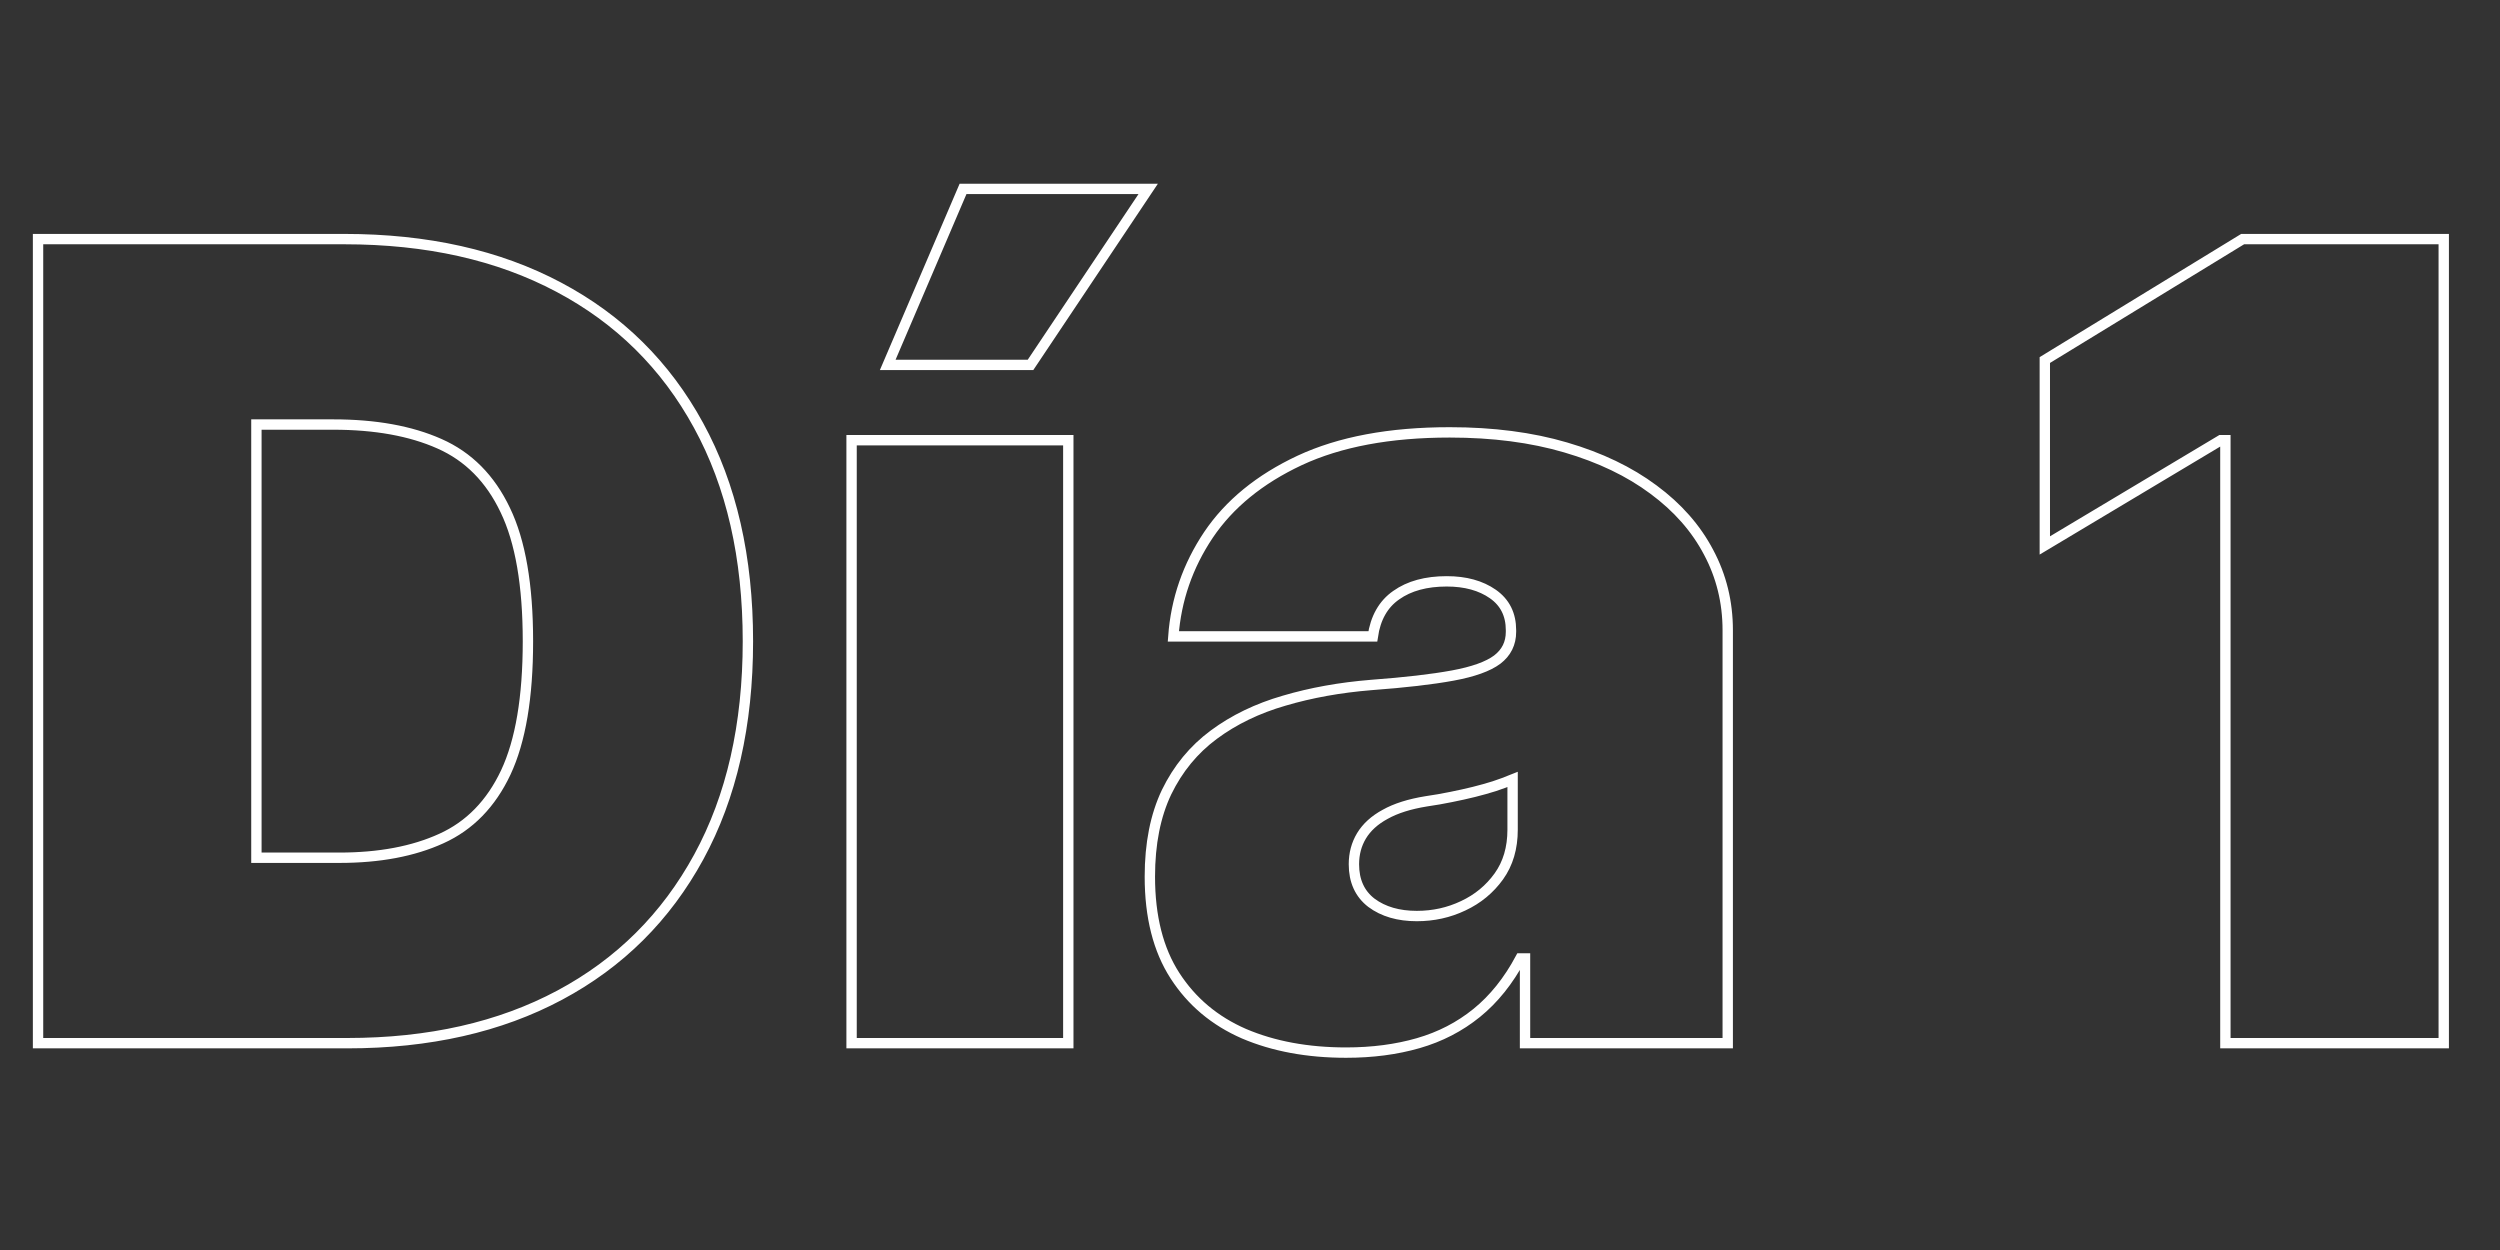 <svg xmlns="http://www.w3.org/2000/svg" xmlns:xlink="http://www.w3.org/1999/xlink" width="500" zoomAndPan="magnify" viewBox="0 0 375 187.5" height="250" preserveAspectRatio="xMidYMid meet" version="1.0"><rect x="0" y="0" width="375" height="187.5" fill="#333333" stroke="none"/><defs><clipPath id="ccbb50f57e"><path d="M 0.5 19 L 374.5 19 L 374.5 167 L 0.5 167 Z M 0.5 19 " clip-rule="nonzero"/></clipPath></defs><g clip-path="url(#ccbb50f57e)"><path stroke-linecap="butt" transform="matrix(0.933, 0, 0, 0.933, -37.273, -18.929)" fill="none" stroke-linejoin="miter" d="M 46.066 188.002 L 95.796 188.002 C 108.929 188.002 120.311 185.426 129.947 180.275 C 139.579 175.129 147.029 167.72 152.293 158.059 C 157.558 148.398 160.192 136.84 160.192 123.388 C 160.192 109.908 157.545 98.333 152.252 88.671 C 146.983 79.01 139.491 71.602 129.771 66.455 C 120.081 61.304 108.598 58.729 95.318 58.729 L 46.066 58.729 Z M 94.535 158.189 L 81.172 158.189 L 81.172 88.542 L 93.539 88.542 C 100.281 88.542 105.964 89.568 110.591 91.624 C 115.248 93.676 118.778 97.236 121.182 102.299 C 123.611 107.332 124.826 114.359 124.826 123.388 C 124.826 132.384 123.641 139.415 121.266 144.478 C 118.896 149.512 115.437 153.055 110.897 155.107 C 106.383 157.163 100.93 158.189 94.535 158.189 Z M 194.779 50.659 L 182.672 78.952 L 205.629 78.952 L 224.546 50.659 Z M 176.859 91.059 L 176.859 188.002 L 211.702 188.002 L 211.702 91.059 Z M 239.957 186.482 C 244.701 188.504 250.171 189.518 256.36 189.518 C 260.586 189.518 264.447 189.011 267.948 188.002 C 271.478 186.988 274.615 185.368 277.362 183.14 C 280.114 180.912 282.455 177.989 284.393 174.375 L 285.131 174.375 L 285.131 188.002 L 317.72 188.002 L 317.72 121.609 C 317.72 117.094 316.694 112.915 314.638 109.066 C 312.615 105.217 309.663 101.863 305.785 98.999 C 301.911 96.109 297.208 93.852 291.684 92.231 C 286.186 90.61 279.967 89.802 273.024 89.802 C 263.392 89.802 255.347 91.306 248.898 94.312 C 242.474 97.323 237.586 101.314 234.232 106.29 C 230.903 111.265 229.022 116.705 228.591 122.605 L 260.657 122.605 C 261.093 119.628 262.349 117.412 264.43 115.968 C 266.516 114.489 269.221 113.752 272.546 113.752 C 275.557 113.752 278.028 114.435 279.967 115.792 C 281.906 117.153 282.873 119.092 282.873 121.609 L 282.873 121.868 C 282.873 123.719 282.136 125.21 280.662 126.337 C 279.184 127.438 276.801 128.292 273.501 128.899 C 270.205 129.507 265.833 130.013 260.397 130.415 C 255.393 130.822 250.736 131.659 246.423 132.932 C 242.113 134.176 238.336 136.002 235.099 138.402 C 231.857 140.801 229.328 143.883 227.502 147.644 C 225.71 151.405 224.814 155.932 224.814 161.225 C 224.814 167.679 226.158 172.984 228.851 177.151 C 231.539 181.318 235.241 184.426 239.957 186.482 Z M 275.193 165.911 C 272.881 167.013 270.389 167.561 267.73 167.561 C 264.778 167.561 262.349 166.854 260.439 165.434 C 258.559 163.989 257.621 161.92 257.621 159.232 C 257.621 157.552 258.023 156.032 258.835 154.675 C 259.673 153.285 260.946 152.129 262.655 151.204 C 264.359 150.249 266.558 149.554 269.25 149.118 C 270.637 148.917 271.968 148.687 273.241 148.423 C 274.544 148.163 275.771 147.891 276.931 147.602 C 278.087 147.313 279.171 147.008 280.185 146.689 C 281.227 146.342 282.207 145.982 283.133 145.605 L 283.133 153.675 C 283.133 156.627 282.396 159.127 280.922 161.183 C 279.448 163.235 277.538 164.814 275.193 165.911 Z M 432.834 188.002 L 432.834 58.729 L 400.504 58.729 L 368.698 78.173 L 368.698 107.981 L 396.991 91.059 L 397.728 91.059 L 397.728 188.002 Z M 432.834 188.002 " stroke="#ffffff" stroke-width="1.666" stroke-opacity="1" stroke-miterlimit="4"/></g></svg>